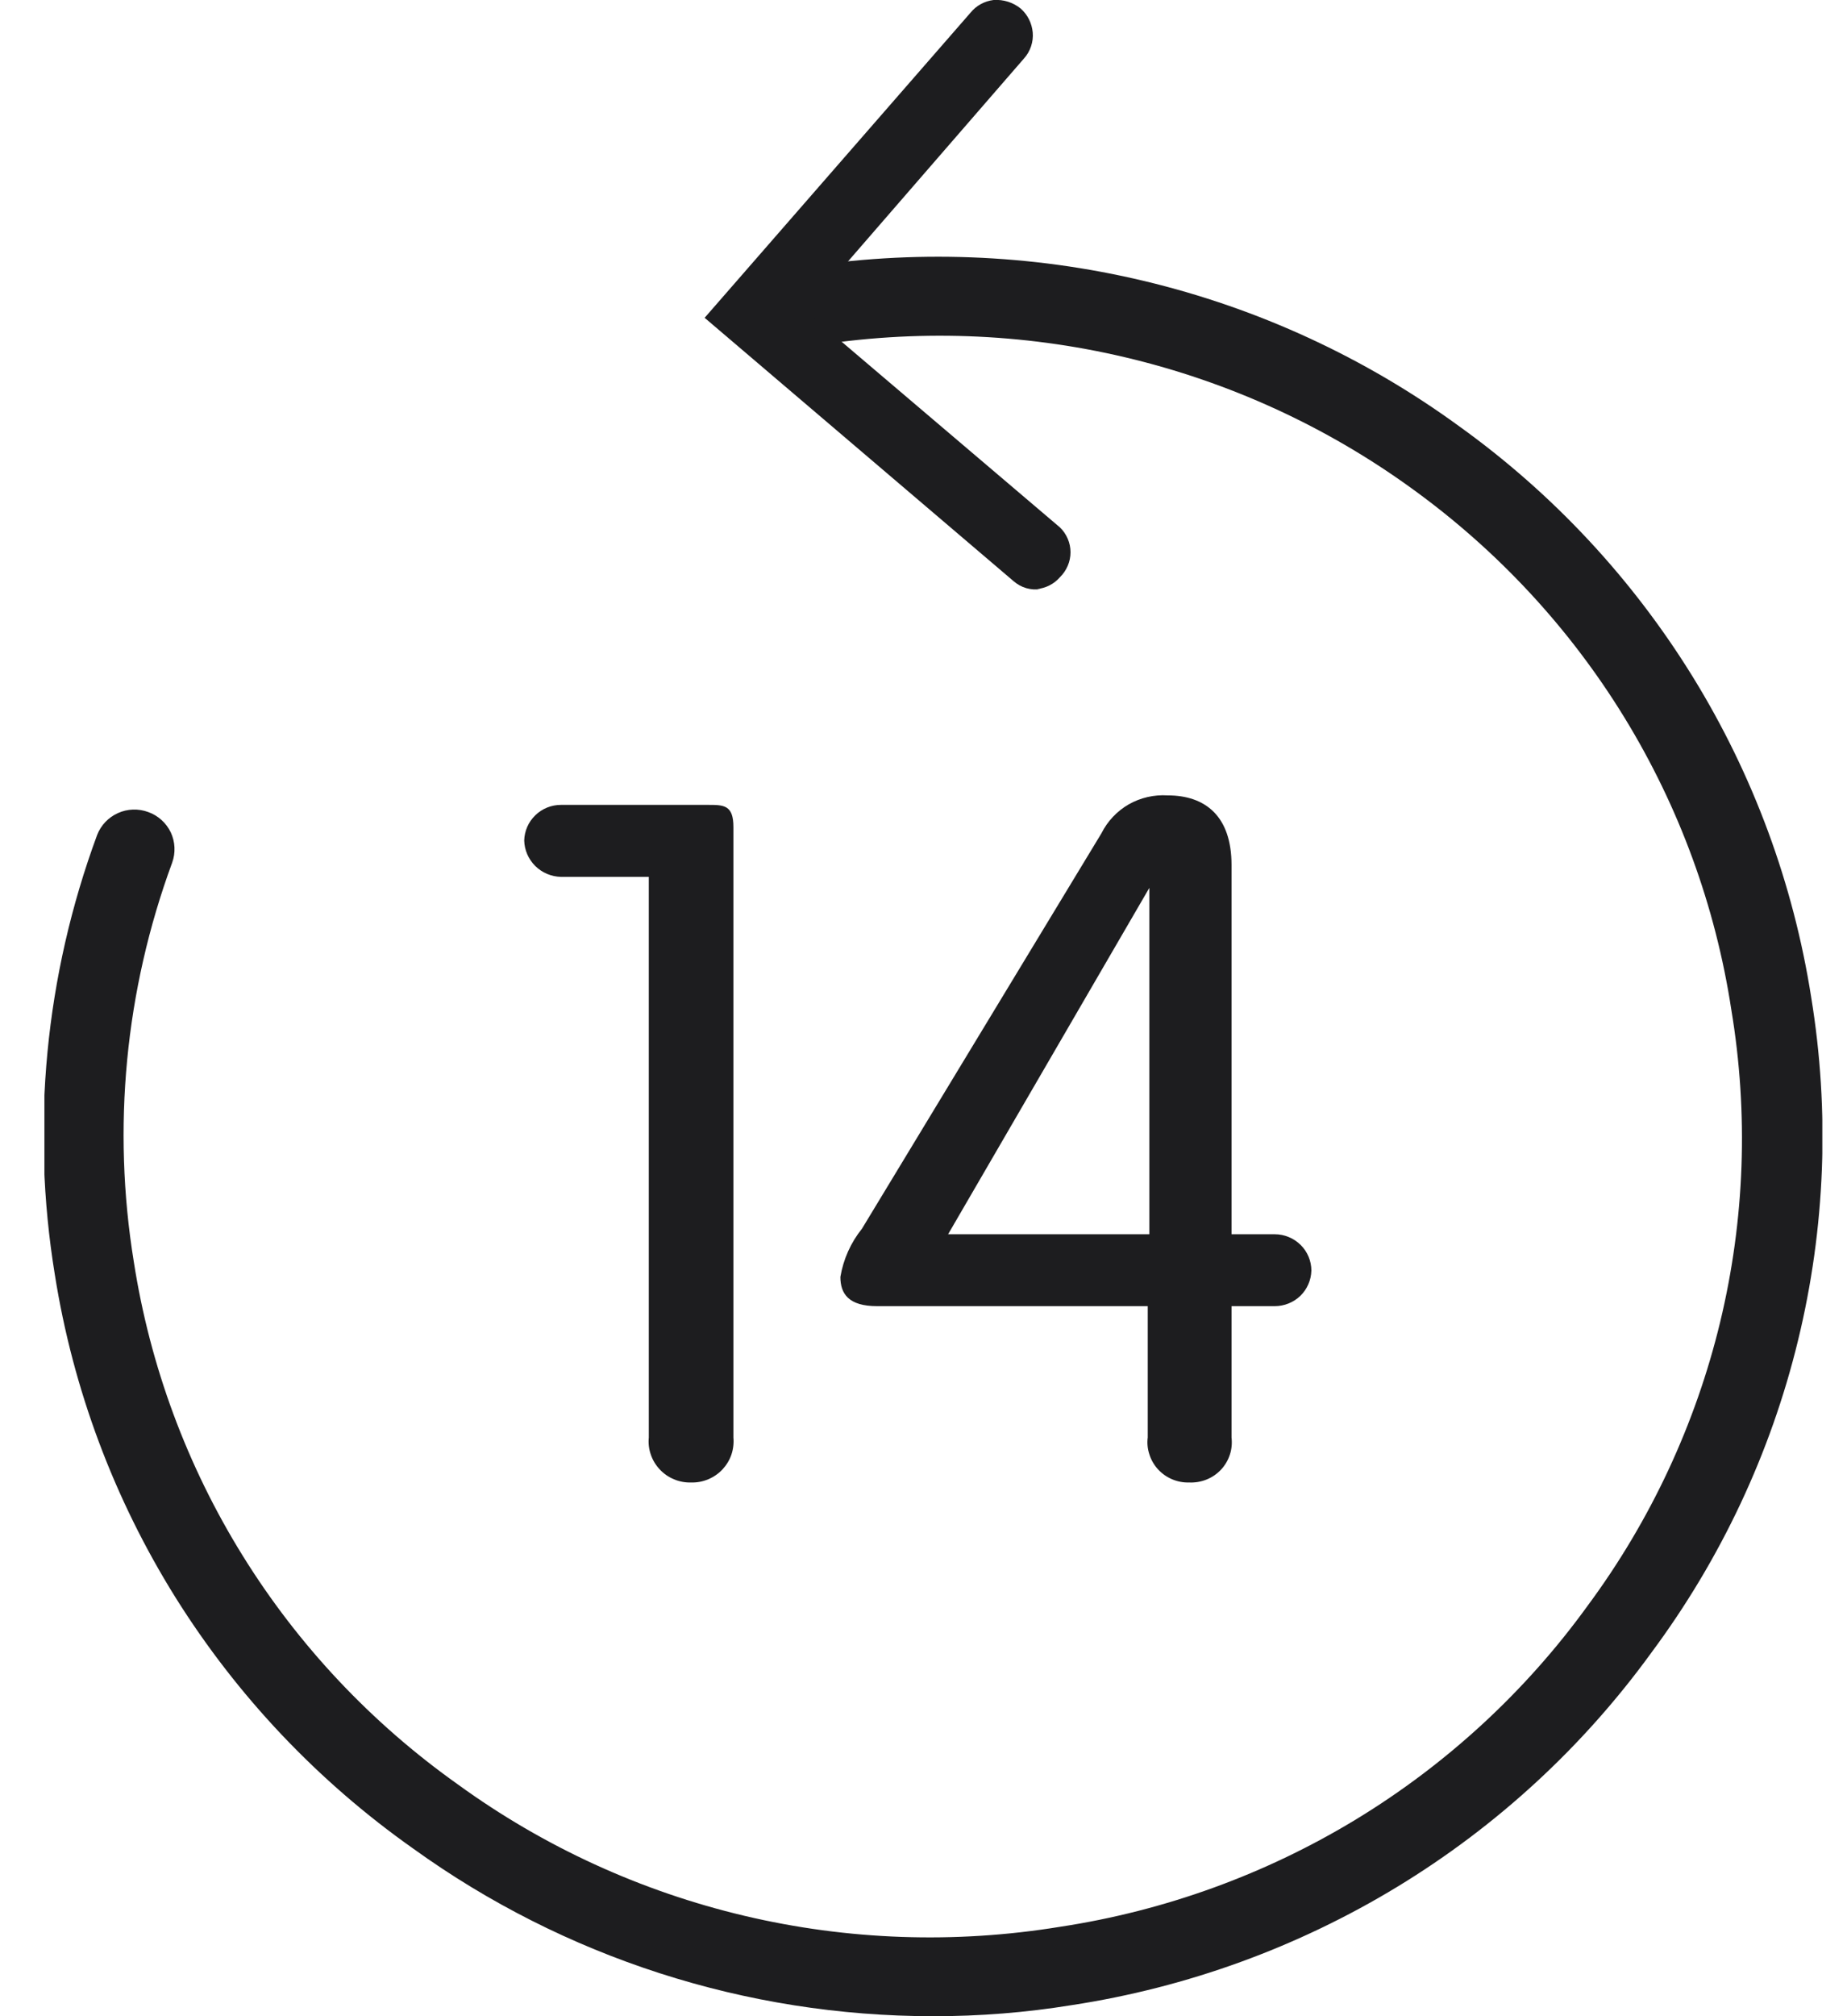 <svg width="22" height="24" viewBox="0 0 22 24" fill="none" xmlns="http://www.w3.org/2000/svg">
<g clip-path="url(#clip0)">
<path d="M11.113 24C8.888 24 6.721 23.301 4.922 22.005C3.787 21.205 2.824 20.188 2.09 19.015C1.357 17.841 0.869 16.535 0.653 15.172C0.366 13.413 0.539 11.612 1.157 9.939C1.202 9.823 1.291 9.73 1.404 9.679C1.518 9.627 1.648 9.623 1.765 9.666C1.884 9.708 1.98 9.796 2.034 9.908C2.087 10.021 2.093 10.151 2.051 10.268C1.491 11.788 1.334 13.424 1.594 15.021C1.787 16.26 2.227 17.449 2.89 18.517C3.553 19.586 4.425 20.512 5.455 21.242C6.476 21.983 7.636 22.514 8.867 22.805C10.098 23.096 11.376 23.14 12.625 22.936C13.877 22.746 15.078 22.31 16.157 21.654C17.236 20.997 18.172 20.134 18.91 19.115C19.658 18.105 20.195 16.956 20.489 15.738C20.783 14.519 20.828 13.255 20.622 12.019C20.434 10.787 20.001 9.605 19.348 8.54C18.695 7.475 17.835 6.55 16.818 5.816C15.797 5.076 14.637 4.545 13.406 4.254C12.175 3.963 10.897 3.918 9.648 4.122C9.522 4.141 9.394 4.11 9.291 4.037C9.187 3.963 9.118 3.851 9.097 3.727C9.08 3.604 9.112 3.479 9.187 3.379C9.261 3.279 9.372 3.211 9.496 3.19C10.87 2.969 12.276 3.022 13.629 3.345C14.983 3.668 16.258 4.256 17.379 5.073C18.497 5.875 19.442 6.889 20.162 8.055C20.882 9.222 21.361 10.518 21.573 11.868C21.796 13.229 21.743 14.619 21.416 15.959C21.09 17.299 20.496 18.561 19.671 19.671C18.86 20.789 17.832 21.737 16.646 22.458C15.461 23.178 14.142 23.658 12.767 23.868C12.22 23.957 11.667 24.001 11.113 24Z" fill="#1D1D1F"/>
<path d="M12.396 7.012C12.339 7.021 12.28 7.017 12.224 7.001C12.168 6.985 12.117 6.956 12.073 6.918L8.393 3.783L11.56 0.151C11.628 0.067 11.727 0.013 11.835 -3.77366e-05C11.953 -0.008 12.069 0.029 12.159 0.103C12.241 0.176 12.291 0.277 12.301 0.386C12.306 0.442 12.299 0.498 12.281 0.552C12.263 0.605 12.235 0.654 12.197 0.696L9.591 3.699L12.625 6.278C12.665 6.316 12.696 6.362 12.718 6.413C12.74 6.464 12.751 6.519 12.751 6.574C12.751 6.629 12.74 6.684 12.718 6.735C12.696 6.786 12.665 6.832 12.625 6.871C12.555 6.952 12.456 7.002 12.349 7.012H12.396Z" fill="#1D1D1F"/>
<path d="M7.728 10.438H6.682C6.566 10.435 6.457 10.389 6.375 10.308C6.294 10.227 6.247 10.119 6.244 10.005C6.247 9.892 6.294 9.784 6.376 9.705C6.458 9.625 6.567 9.581 6.682 9.581H8.431C8.621 9.581 8.736 9.581 8.736 9.845V17.111C8.742 17.18 8.734 17.249 8.712 17.315C8.69 17.38 8.653 17.44 8.606 17.491C8.558 17.542 8.5 17.582 8.435 17.609C8.371 17.636 8.302 17.649 8.232 17.647C8.162 17.649 8.092 17.636 8.028 17.609C7.963 17.582 7.905 17.542 7.858 17.491C7.81 17.44 7.774 17.38 7.752 17.315C7.729 17.249 7.721 17.18 7.728 17.111V10.438Z" fill="#1D1D1F"/>
<path d="M10.447 15.548C10.105 15.548 10.01 15.398 10.01 15.2C10.045 14.99 10.133 14.793 10.267 14.626L13.119 9.92C13.191 9.776 13.304 9.656 13.444 9.575C13.585 9.495 13.746 9.458 13.908 9.468C14.355 9.468 14.669 9.713 14.669 10.297V14.692H15.183C15.299 14.692 15.41 14.738 15.492 14.819C15.574 14.9 15.62 15.01 15.62 15.125C15.617 15.238 15.57 15.346 15.489 15.425C15.407 15.504 15.297 15.548 15.183 15.548H14.669V17.111C14.677 17.18 14.671 17.25 14.649 17.316C14.627 17.383 14.591 17.444 14.543 17.495C14.495 17.546 14.436 17.586 14.371 17.612C14.306 17.638 14.235 17.65 14.165 17.647C14.095 17.649 14.026 17.636 13.962 17.609C13.898 17.582 13.841 17.542 13.794 17.491C13.747 17.44 13.712 17.38 13.691 17.314C13.669 17.248 13.662 17.179 13.671 17.111V15.548H10.447ZM13.69 14.692V10.569L11.293 14.692H13.69Z" fill="#1D1D1F"/>
</g>
<defs>
<clipPath id="clip0">
<rect width="21.177" height="24" fill="white" transform="translate(0.529)"/>
</clipPath>
</defs>
</svg>
